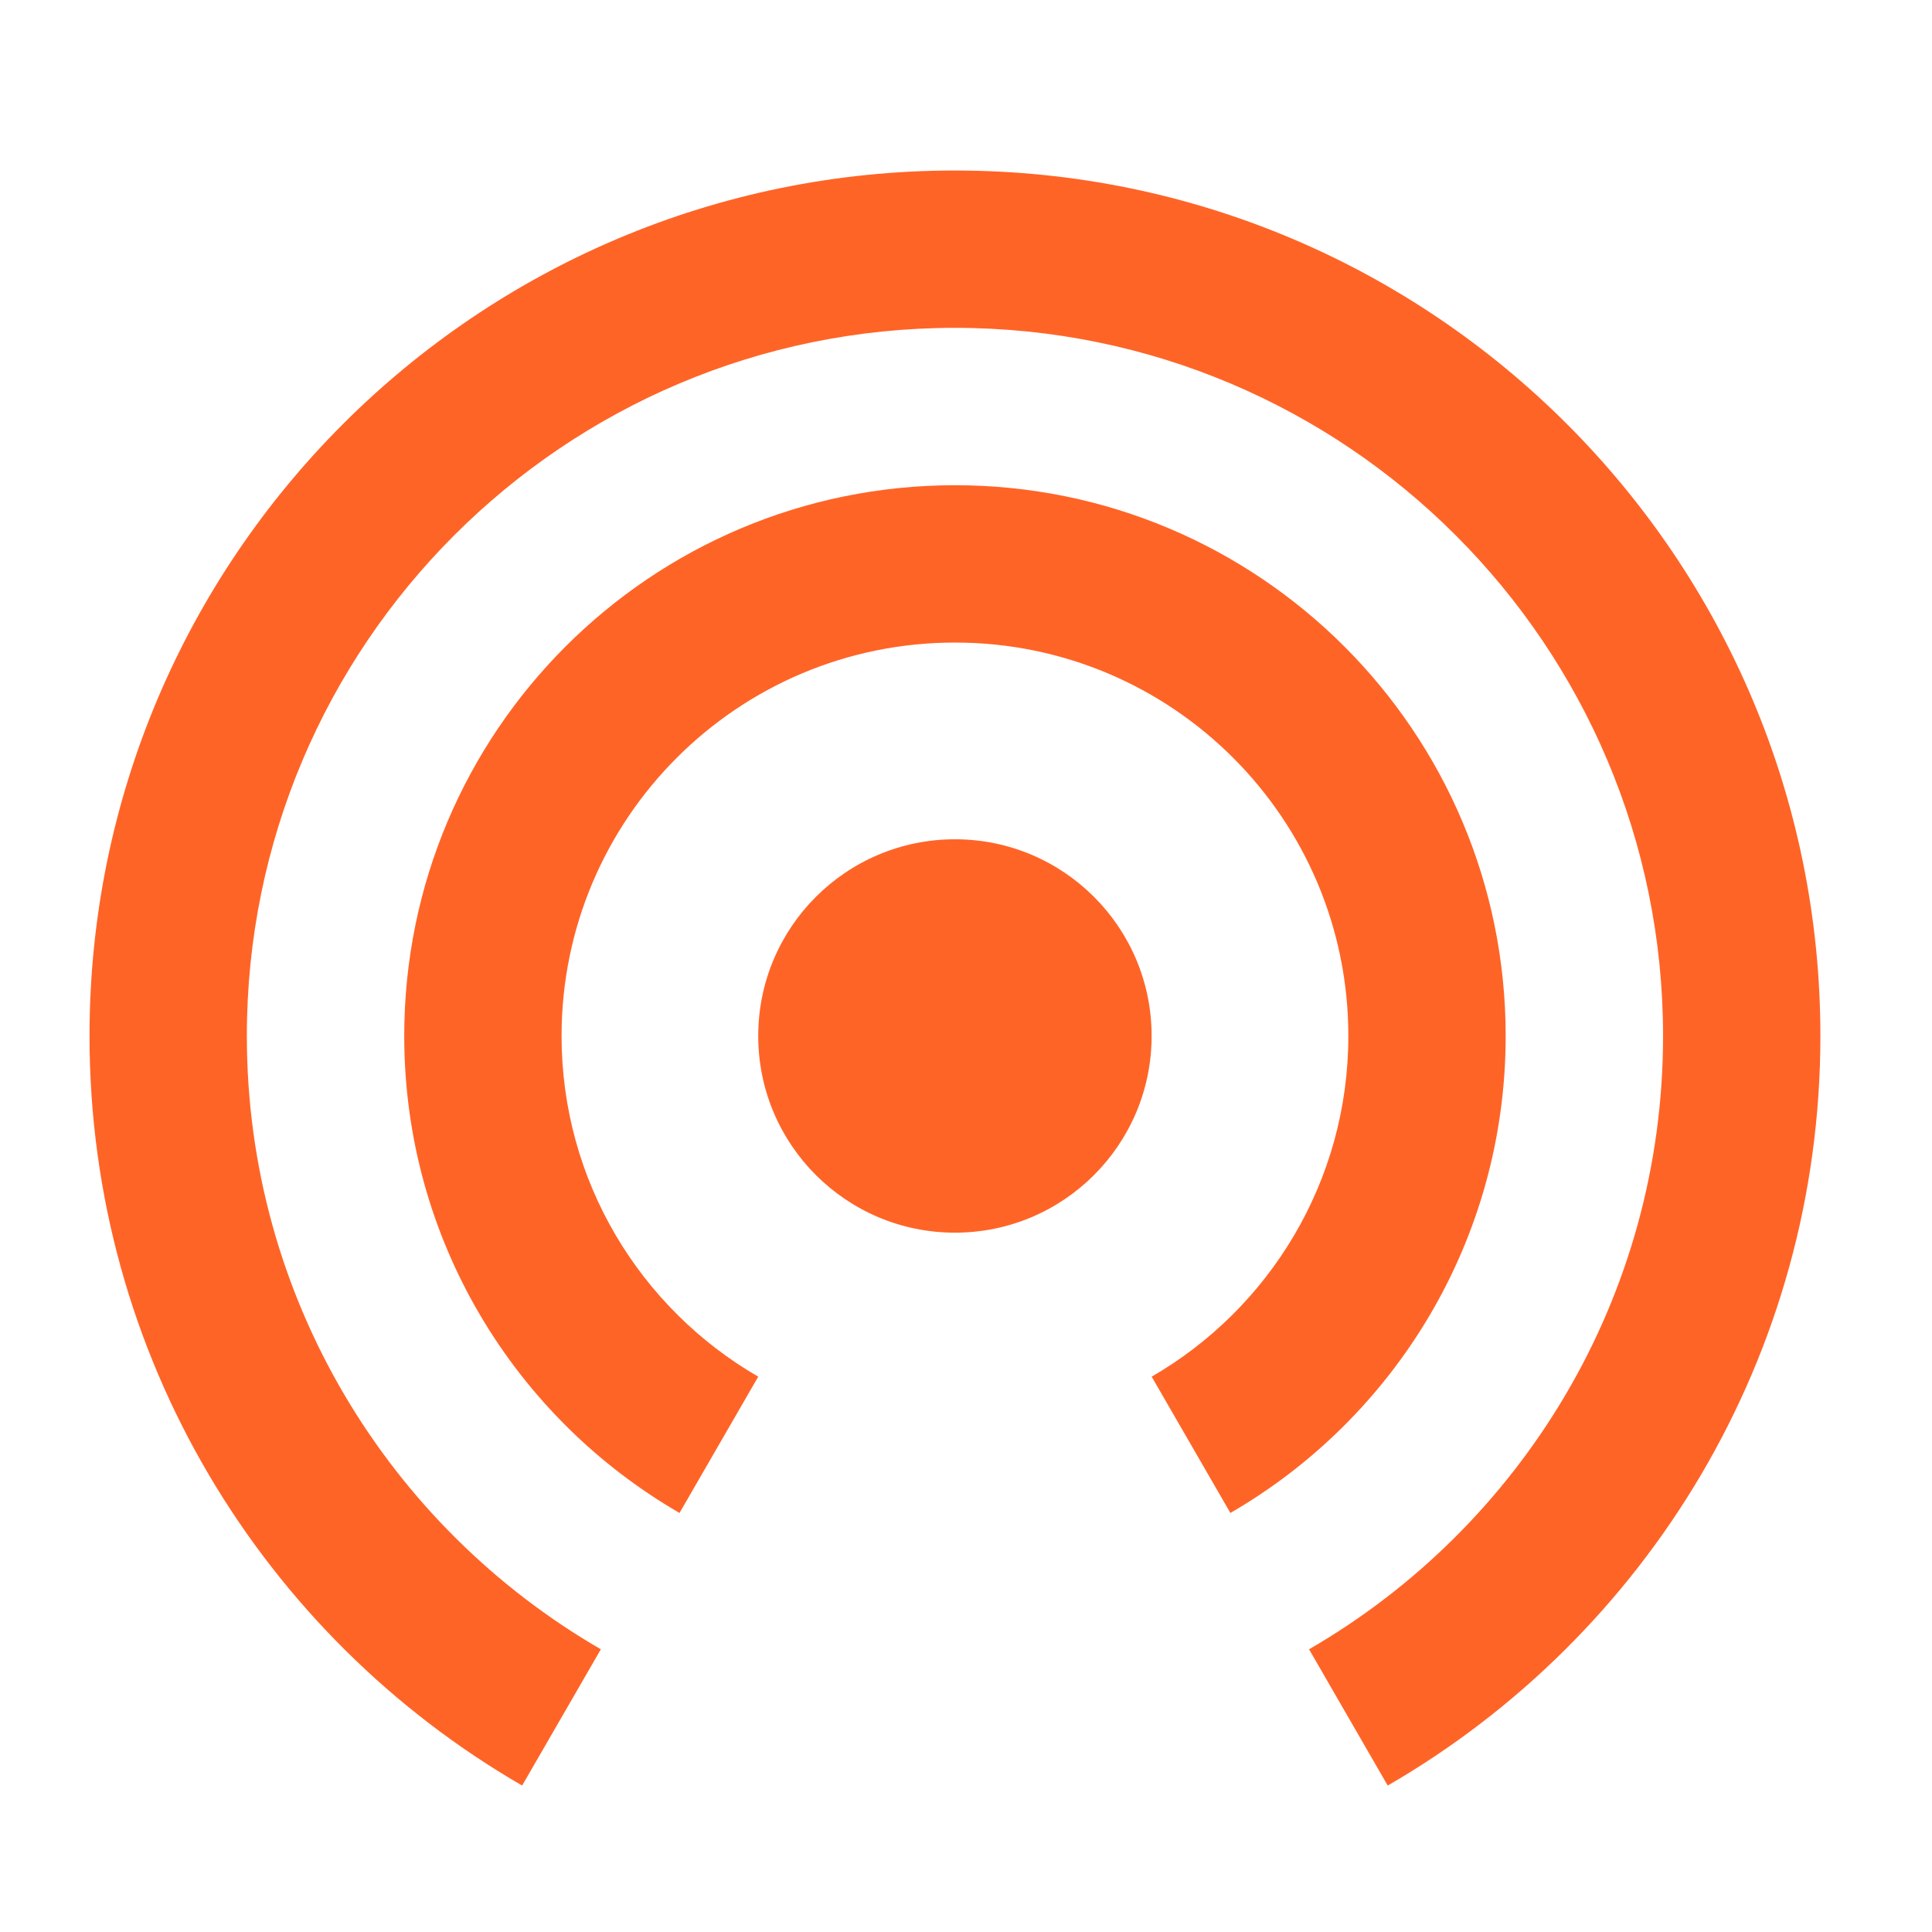 <svg width="39" height="39" viewBox="0 0 39 39" fill="none" xmlns="http://www.w3.org/2000/svg">
<path d="M36.747 20.912C36.747 27.378 33.234 33.023 28.013 36.044L26.425 33.293C30.697 30.821 33.571 26.202 33.571 20.912C33.571 13.018 27.171 6.618 19.277 6.618C11.383 6.618 4.983 13.018 4.983 20.912C4.983 26.202 7.857 30.821 12.129 33.293L10.54 36.044C5.319 33.023 1.807 27.378 1.807 20.912C1.807 11.264 9.629 3.442 19.277 3.442C28.925 3.442 36.747 11.264 36.747 20.912Z" fill="#FF6427"/>
<path d="M30.394 20.912C30.394 25.027 28.159 28.619 24.837 30.541L23.248 27.79C25.621 26.417 27.218 23.851 27.218 20.912C27.218 16.526 23.663 12.971 19.277 12.971C14.891 12.971 11.336 16.526 11.336 20.912C11.336 23.851 12.933 26.417 15.306 27.79L13.717 30.541C10.395 28.619 8.16 25.027 8.16 20.912C8.16 14.772 13.137 9.795 19.277 9.795C25.417 9.795 30.394 14.772 30.394 20.912Z" fill="#FF6427"/>
<path d="M23.247 20.912C23.247 23.105 21.47 24.883 19.277 24.883C17.084 24.883 15.306 23.105 15.306 20.912C15.306 18.719 17.084 16.942 19.277 16.942C21.47 16.942 23.247 18.719 23.247 20.912Z" fill="#FF6427"/>
</svg>
